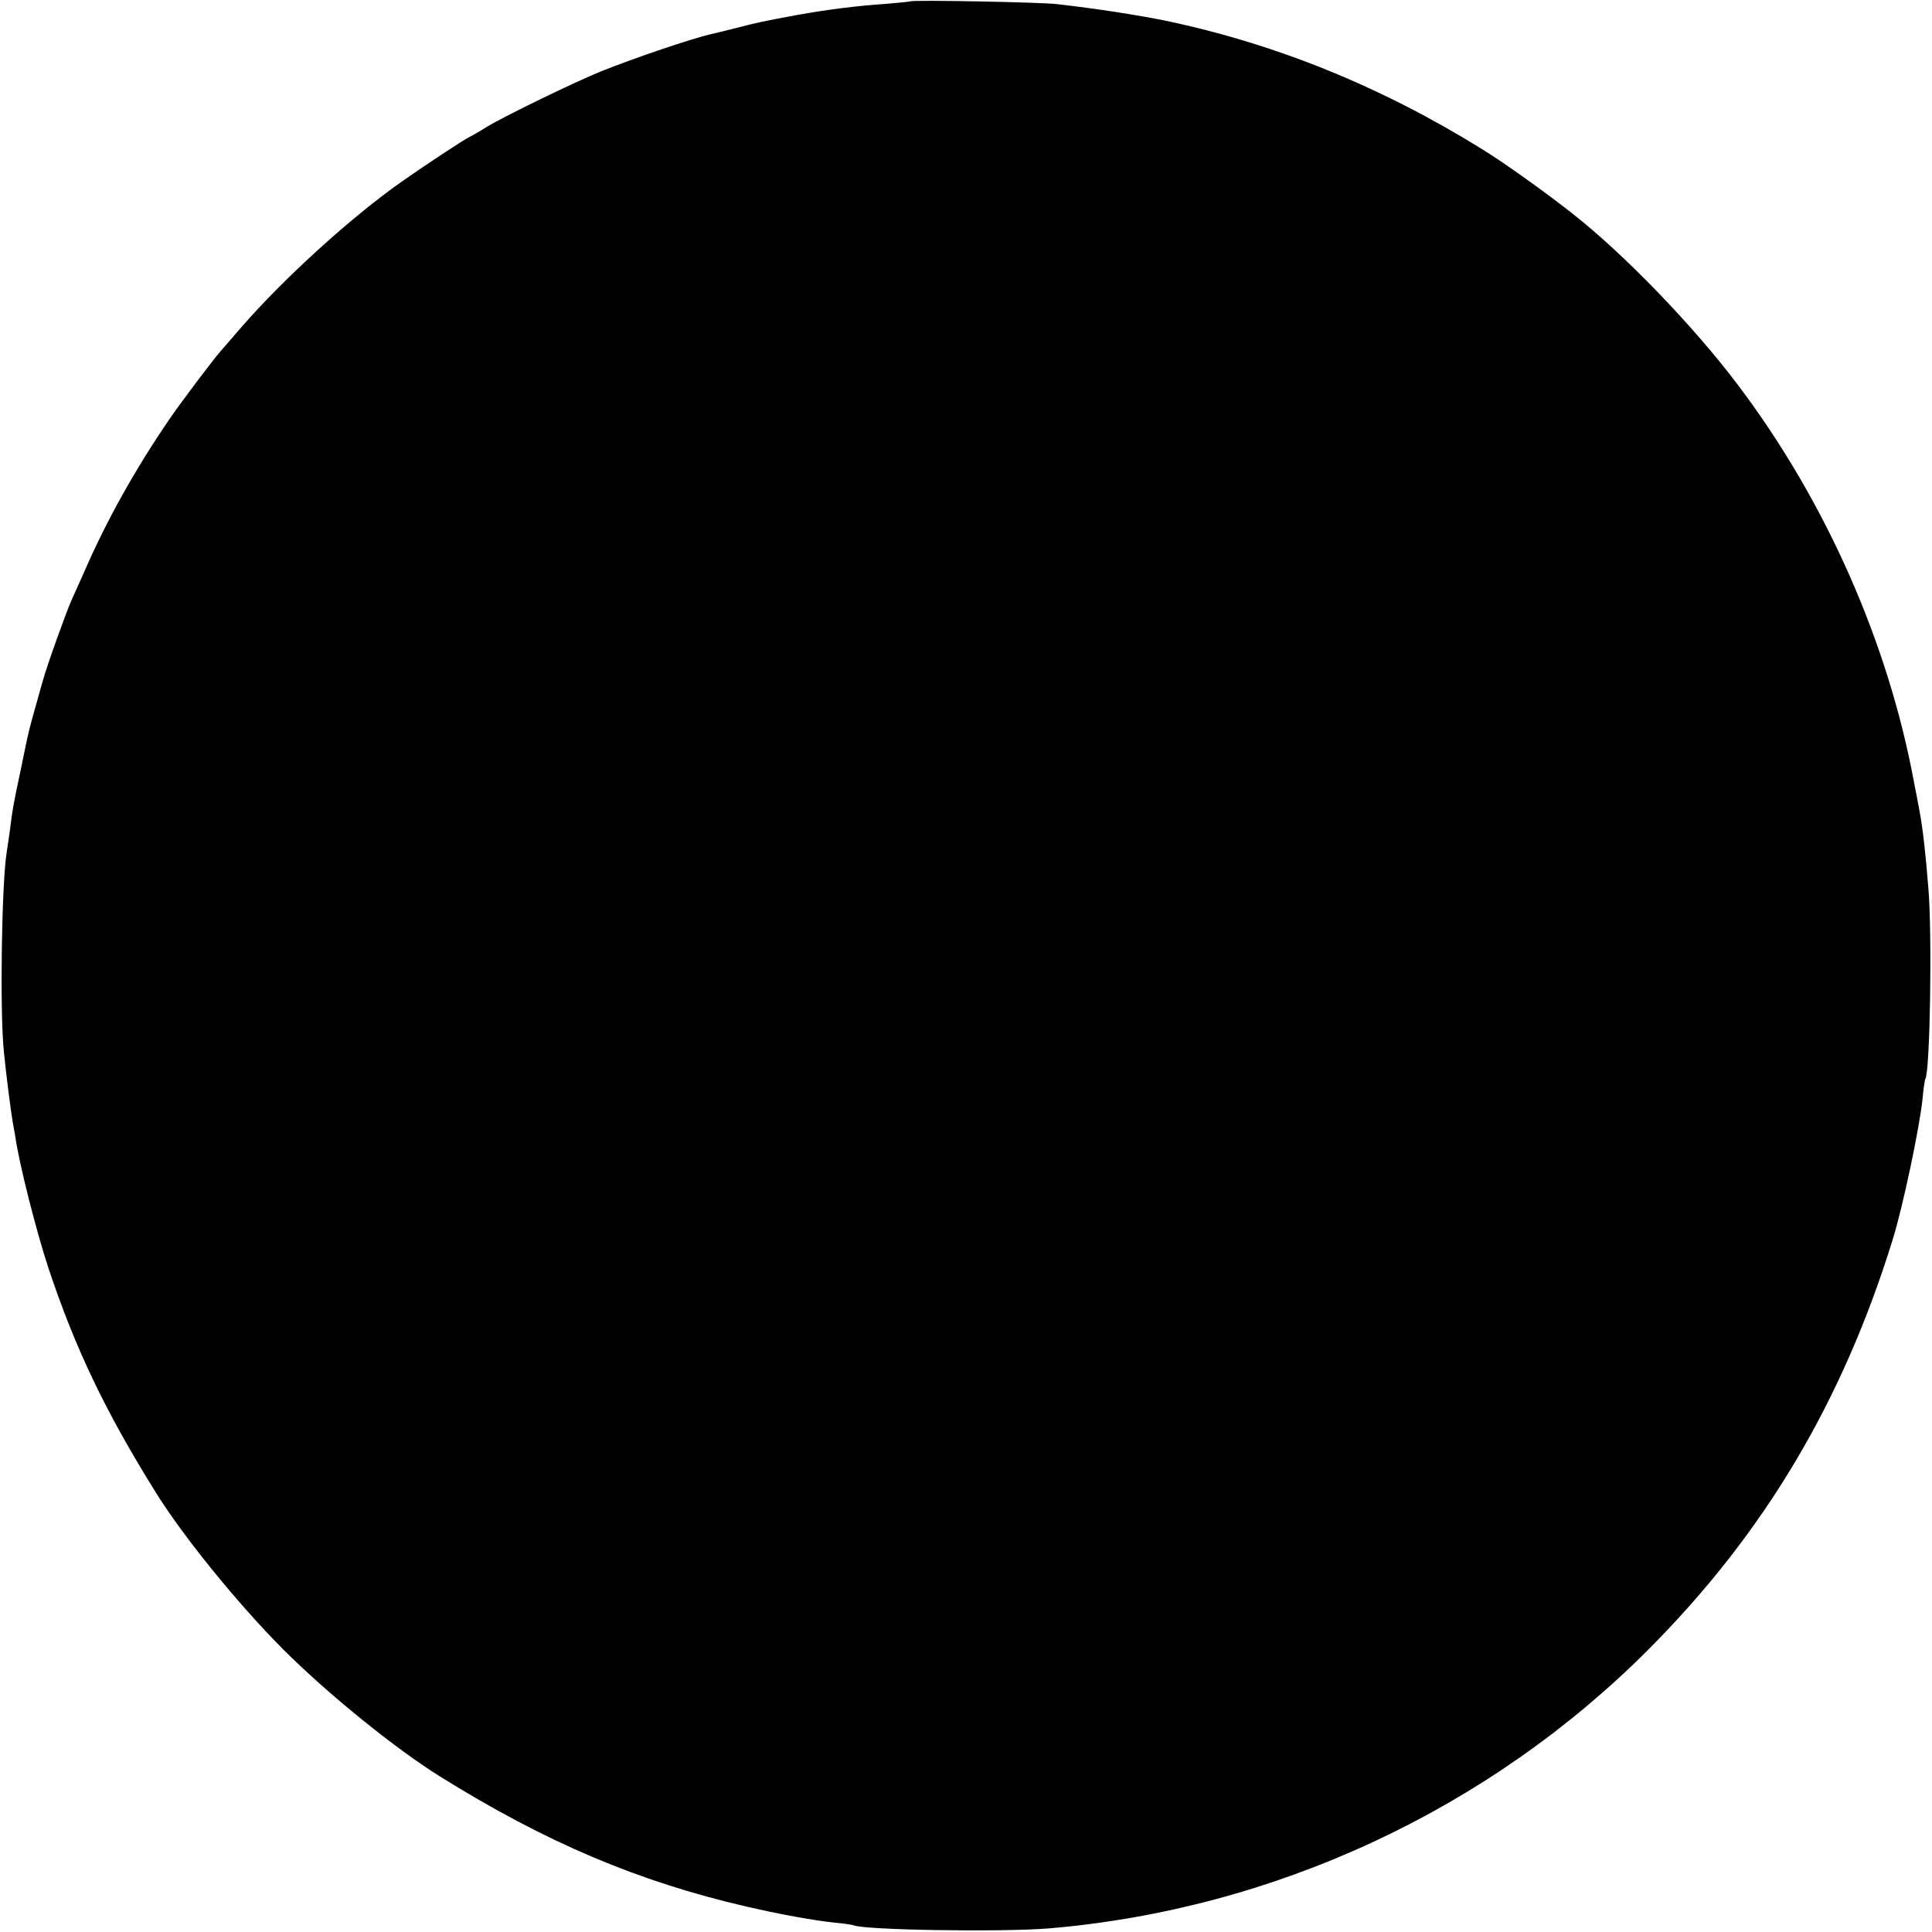 <?xml version="1.0" standalone="no"?>
<!DOCTYPE svg PUBLIC "-//W3C//DTD SVG 20010904//EN"
 "http://www.w3.org/TR/2001/REC-SVG-20010904/DTD/svg10.dtd">
<svg version="1.0" xmlns="http://www.w3.org/2000/svg"
 width="700pt" height="700pt" viewBox="0 0 700 700"
 preserveAspectRatio="xMidYMid meet">
<g transform="translate(0,700) scale(0.1,-0.1)"
fill="#000000" stroke="none">
<path d="M3298 6995 c-2 -1 -41 -5 -88 -9 -104 -7 -208 -20 -320 -40 -130 -24
-139 -26 -225 -48 -44 -11 -84 -21 -90 -22 -69 -16 -271 -84 -396 -134 -94
-38 -346 -160 -414 -201 -27 -17 -57 -34 -65 -38 -18 -8 -162 -103 -240 -158
-185 -129 -432 -354 -585 -530 -33 -38 -68 -79 -78 -90 -23 -26 -144 -186
-184 -245 -123 -180 -226 -364 -307 -550 -21 -47 -42 -94 -47 -105 -18 -39
-90 -240 -104 -292 -57 -202 -48 -168 -79 -318 -26 -122 -30 -142 -41 -230 -4
-27 -9 -61 -11 -75 -18 -115 -25 -573 -10 -720 8 -81 24 -207 32 -255 3 -16 7
-39 9 -50 13 -97 78 -352 121 -481 96 -288 205 -517 387 -809 99 -160 297
-404 462 -570 161 -161 406 -360 570 -462 382 -238 716 -380 1110 -471 121
-28 243 -50 318 -58 34 -3 65 -8 68 -9 29 -18 535 -26 709 -12 818 69 1596
431 2175 1013 417 419 701 895 883 1484 36 116 97 403 108 511 3 35 8 67 10
70 17 29 25 521 11 689 -10 129 -21 221 -31 275 -2 11 -11 61 -21 110 -94 508
-320 1019 -638 1440 -162 215 -415 477 -602 623 -99 78 -248 184 -321 229
-368 229 -751 384 -1151 468 -99 20 -244 43 -393 60 -54 7 -526 16 -532 10z"/>
</g>
</svg>
